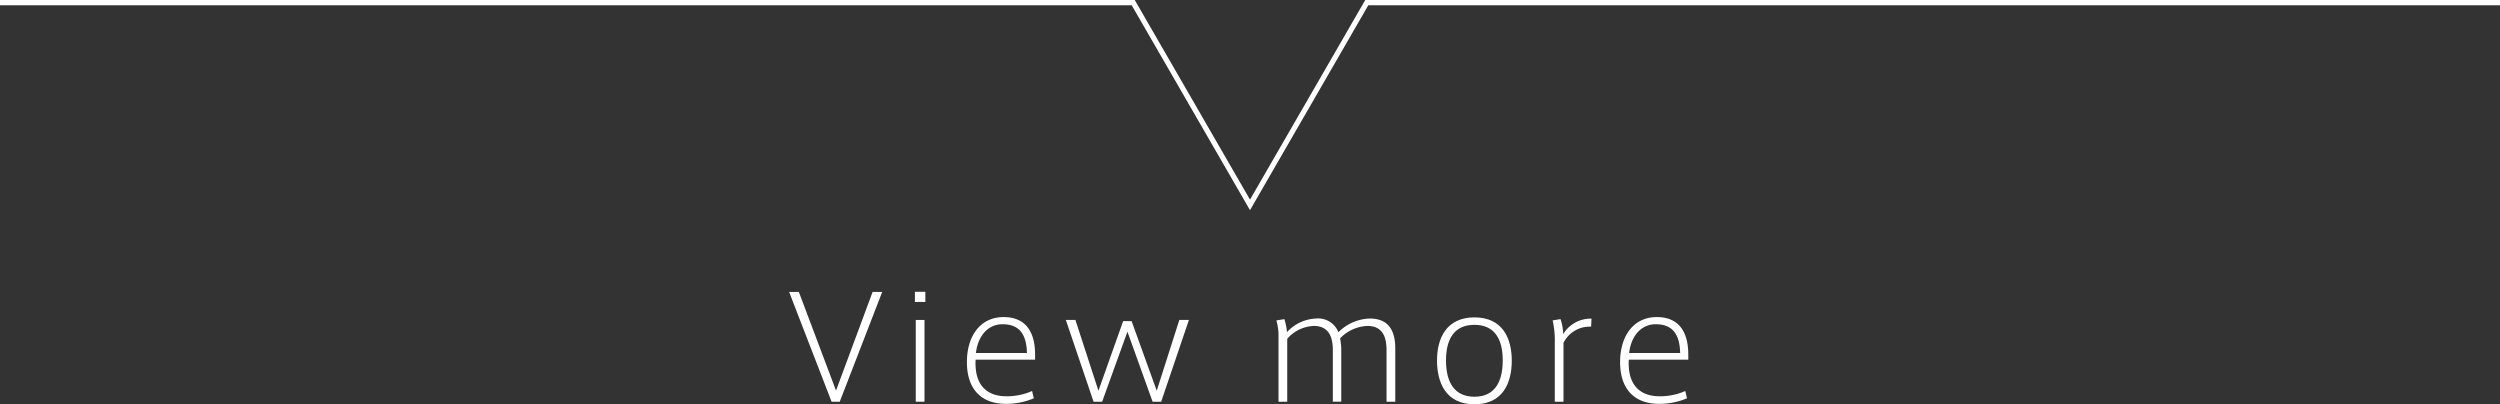 <svg xmlns="http://www.w3.org/2000/svg" width="449.708" height="72.725" viewBox="0 0 449.708 72.725">
  <rect x="0" y="0" width="449.708" height="72.725" fill="#333333" stroke="none"/>
  <g id="viewmore" transform="translate(-525.146 -3016.836)">
    <g id="グループ_458" data-name="グループ 458">
      <path id="パス_3630" data-name="パス 3630" d="M682.114,3069.352h1.723L676.2,3089.1h-1.466l-7.636-19.746h1.749l6.684,17.74Z" fill="#fff"/>
      <path id="パス_3631" data-name="パス 3631" d="M691.6,3071.151h-1.877v-1.825H691.6Zm-.154,17.947h-1.569v-14.707h1.569Z" fill="#fff"/>
      <path id="パス_3632" data-name="パス 3632" d="M706.2,3088.121a11.183,11.183,0,0,0,4.6-.951l.309,1.311a12.7,12.7,0,0,1-5.04,1c-4.139,0-6.993-2.366-6.993-7.508,0-4.705,2.417-8.1,6.607-8.1,3.574,0,5.657,2.185,5.657,6.762v.9h-10.7c-.257,4.859,2.314,6.582,5.528,6.582Zm-.72-12.959c-2.649,0-4.422,2.135-4.782,5.168h9.178c-.077-3.471-1.465-5.168-4.37-5.168Z" fill="#fff"/>
      <path id="パス_3633" data-name="パス 3633" d="M737.287,3074.391h1.723l-4.988,14.707H732.48l-4.526-12.6-4.551,12.6h-1.542l-4.988-14.707h1.722l4.14,12.727,4.448-12.521H728.7l4.525,12.521Z" fill="#fff"/>
      <path id="パス_3634" data-name="パス 3634" d="M761.891,3074.134a3.9,3.9,0,0,1,4.01,2.468,8.309,8.309,0,0,1,5.631-2.468c3.188,0,4.6,1.9,4.6,5.4v9.565h-1.569v-9.231c0-2.159-.54-4.4-3.445-4.4a7.156,7.156,0,0,0-4.911,2.237,11,11,0,0,1,.206,2.417v8.973H764.9v-9.231c0-2.185-.566-4.4-3.445-4.4a6.7,6.7,0,0,0-4.757,2.314V3089.1h-1.569v-11.9a9.834,9.834,0,0,0-.385-2.725l1.44-.231a10.487,10.487,0,0,1,.463,2.339A7.522,7.522,0,0,1,761.891,3074.134Z" fill="#fff"/>
      <path id="パス_3635" data-name="パス 3635" d="M797.087,3081.719c0,4.011-1.62,7.842-6.711,7.842s-6.735-3.831-6.735-7.868c0-3.959,1.645-7.765,6.735-7.765s6.711,3.806,6.711,7.765ZM790.4,3088.2c3.446,0,5.065-2.443,5.065-6.531,0-4.037-1.619-6.4-5.091-6.4-3.5,0-5.116,2.365-5.116,6.4,0,4.088,1.62,6.531,5.116,6.531Z" fill="#fff"/>
      <path id="パス_3636" data-name="パス 3636" d="M811.434,3074.16l-.078,1.439a5.252,5.252,0,0,0-4.962,2.906V3089.1h-1.568v-10.645a16.077,16.077,0,0,0-.386-3.985l1.415-.231a9.488,9.488,0,0,1,.488,2.7A5.73,5.73,0,0,1,811.434,3074.16Z" fill="#fff"/>
      <path id="パス_3637" data-name="パス 3637" d="M823.7,3088.121a11.183,11.183,0,0,0,4.6-.951l.309,1.311a12.7,12.7,0,0,1-5.04,1c-4.139,0-6.993-2.366-6.993-7.508,0-4.705,2.417-8.1,6.608-8.1,3.573,0,5.656,2.185,5.656,6.762v.9h-10.7c-.258,4.859,2.314,6.582,5.527,6.582Zm-.72-12.959c-2.648,0-4.422,2.135-4.782,5.168h9.179c-.078-3.471-1.466-5.168-4.371-5.168Z" fill="#fff"/>
    </g>
    <path id="パス_3638" data-name="パス 3638" d="M974.854,3017.309H771.007L750,3053.694l-21.006-36.384H525.146" fill="none" stroke="#fff" stroke-miterlimit="10" stroke-width="0.947"/>
  </g>
</svg>

